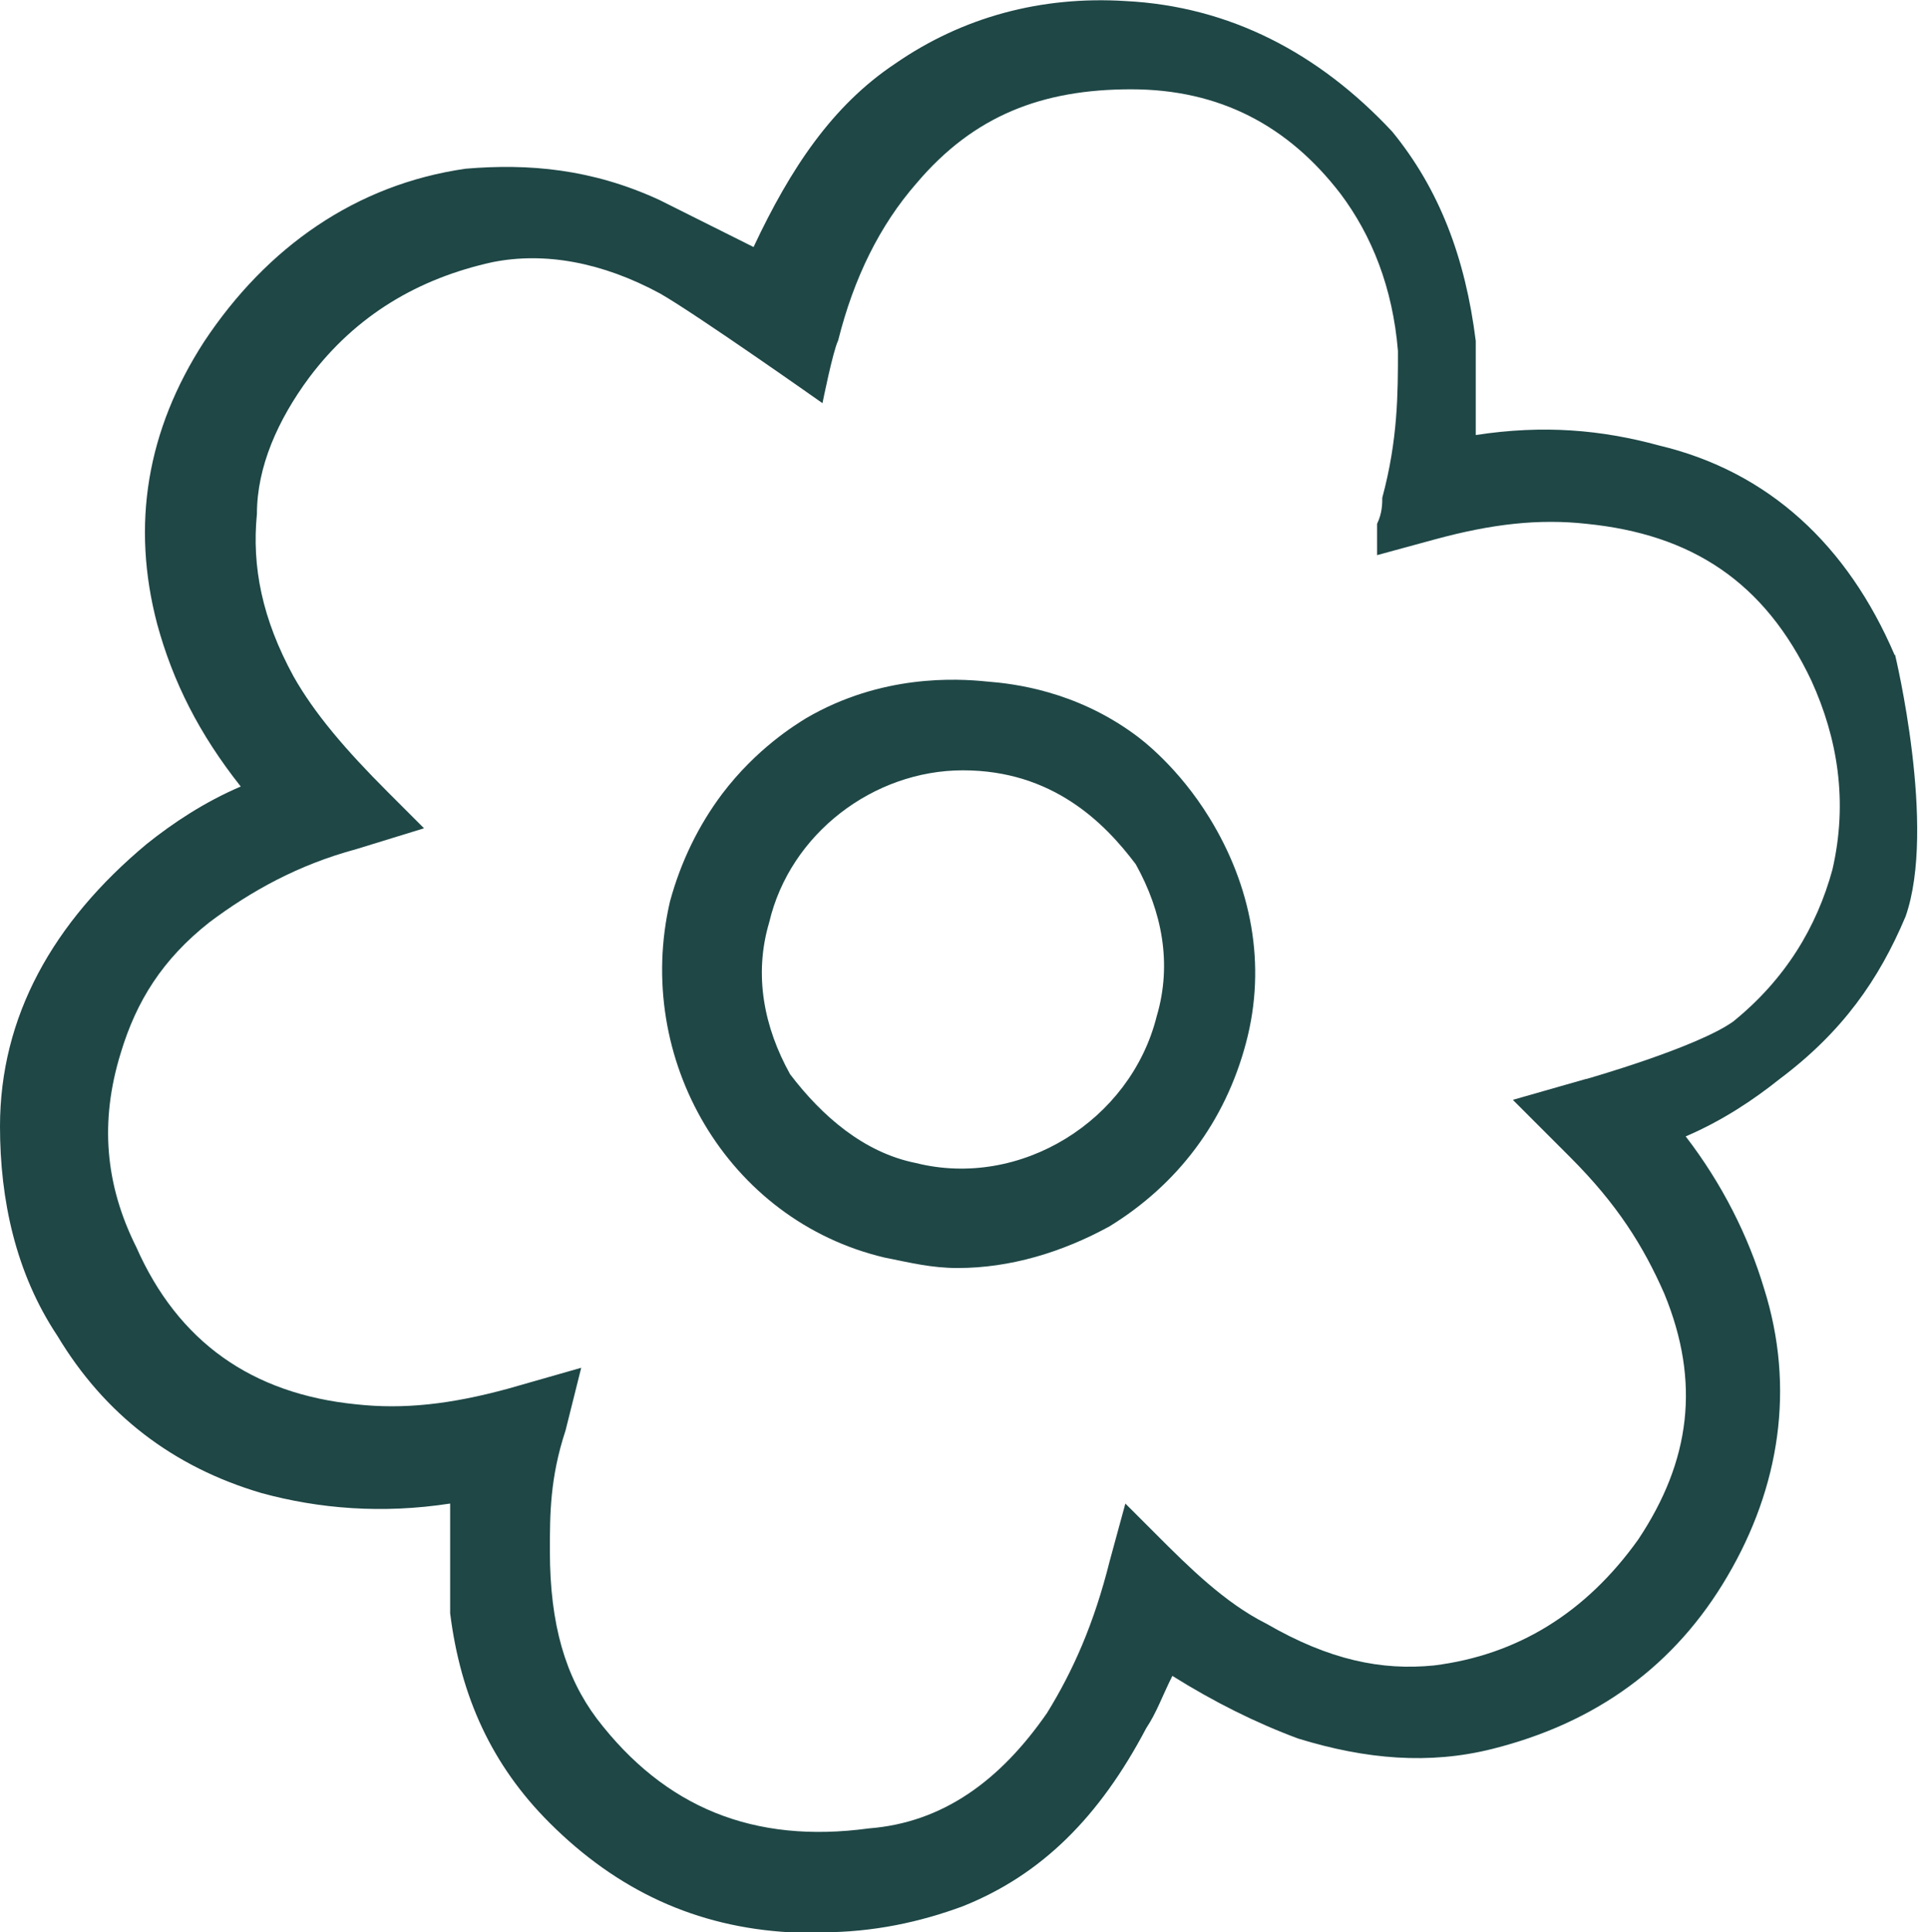 <svg viewBox="0 0 36.92 37" xmlns="http://www.w3.org/2000/svg" id="Layer_1">
  <defs>
    <style>
      .cls-1 {
        fill: #1e4746;
      }
    </style>
  </defs>
  <path d="M36.28,12.54c-.9-2.1-2.41-3.51-4.51-4.01-1.1-.3-2.21-.4-3.51-.2v-1.8c-.2-1.6-.7-2.91-1.6-4.01C25.26,1.02,23.55.12,21.55.02c-1.6-.1-3.11.3-4.41,1.2-1.2.8-2,2-2.71,3.51h0l-1.8-.9c-1.3-.6-2.51-.7-3.71-.6-2.1.3-3.81,1.5-5.01,3.31-1.1,1.7-1.4,3.51-.9,5.41.3,1.1.8,2.1,1.6,3.11-.7.3-1.3.7-1.8,1.1-1.8,1.5-2.81,3.31-2.81,5.41,0,1.4.3,2.81,1.1,4.01.9,1.5,2.21,2.51,3.91,3.01,1.1.3,2.31.4,3.61.2v2.1c.2,1.6.8,2.91,1.9,4.01,1.3,1.3,2.81,2,4.61,2.1h.6c1,0,1.9-.2,2.71-.5,1.5-.6,2.61-1.7,3.51-3.41.2-.3.3-.6.5-1h0c.8.5,1.6.9,2.41,1.2,1.3.4,2.51.5,3.71.2,2-.5,3.51-1.6,4.51-3.31,1-1.7,1.3-3.61.7-5.51-.3-1-.8-2-1.5-2.91.7-.3,1.3-.7,1.8-1.1,1.2-.9,1.9-1.9,2.41-3.11.6-1.7-.2-5.01-.2-5.01ZM30.37,20.66l-1.4.4,1.1,1.1c.9.9,1.4,1.7,1.8,2.61.7,1.7.5,3.21-.5,4.71-1,1.4-2.31,2.21-3.91,2.41-1,.1-2-.1-3.21-.8-.8-.4-1.5-1.1-2.1-1.7l-.6-.6-.3,1.1c-.3,1.2-.7,2.1-1.2,2.91-.9,1.3-2,2.1-3.41,2.21-2.21.3-3.91-.4-5.21-2.1-.6-.8-.9-1.8-.9-3.21,0-.7,0-1.4.3-2.31l.3-1.2-1.4.4c-1.1.3-2,.4-2.91.3-2-.2-3.41-1.2-4.21-3.01-.6-1.2-.7-2.41-.3-3.71.3-1,.8-1.8,1.7-2.51.8-.6,1.7-1.1,2.81-1.4l1.3-.4-.7-.7c-.8-.8-1.4-1.5-1.8-2.21-.6-1.1-.8-2.1-.7-3.11,0-.9.4-1.8,1-2.61.9-1.2,2.1-1.9,3.51-2.21,1-.2,2.1,0,3.21.6.7.4,3.11,2.1,3.11,2.1,0,0,.2-1,.3-1.2.3-1.2.8-2.21,1.5-3.01,1.1-1.3,2.41-1.8,4.11-1.8s3.01.7,4.01,2c.6.8,1,1.8,1.1,3.01,0,.8,0,1.7-.3,2.81,0,.1,0,.3-.1.5h0v.6l1.1-.3c1.1-.3,2-.4,2.91-.3,2,.2,3.41,1.1,4.31,3.01.5,1.1.7,2.31.4,3.61-.3,1.1-.9,2.1-1.9,2.91-.7.5-2.81,1.1-2.81,1.1Z" class="cls-1"></path>
  <path d="M15.44,13.75c-.21.13-.95.58-1.61,1.45-.45.6-.79,1.29-1,2.06-.7,3.01,1.1,6.11,4.11,6.82.5.1.9.2,1.4.2,1,0,2-.3,2.91-.8,1.3-.8,2.21-2,2.61-3.51.4-1.5.1-3.01-.7-4.31-.59-.96-1.28-1.49-1.45-1.61-1.13-.82-2.29-.96-2.81-1-.58-.06-2.02-.14-3.46.7ZM22.15,19.46c-.5,2-2.61,3.31-4.61,2.81-1-.2-1.8-.9-2.41-1.7-.5-.9-.7-1.9-.4-2.91.4-1.7,2-2.91,3.71-2.91s2.71,1,3.31,1.8c.5.9.7,1.9.4,2.91Z" class="cls-1"></path>
</svg>